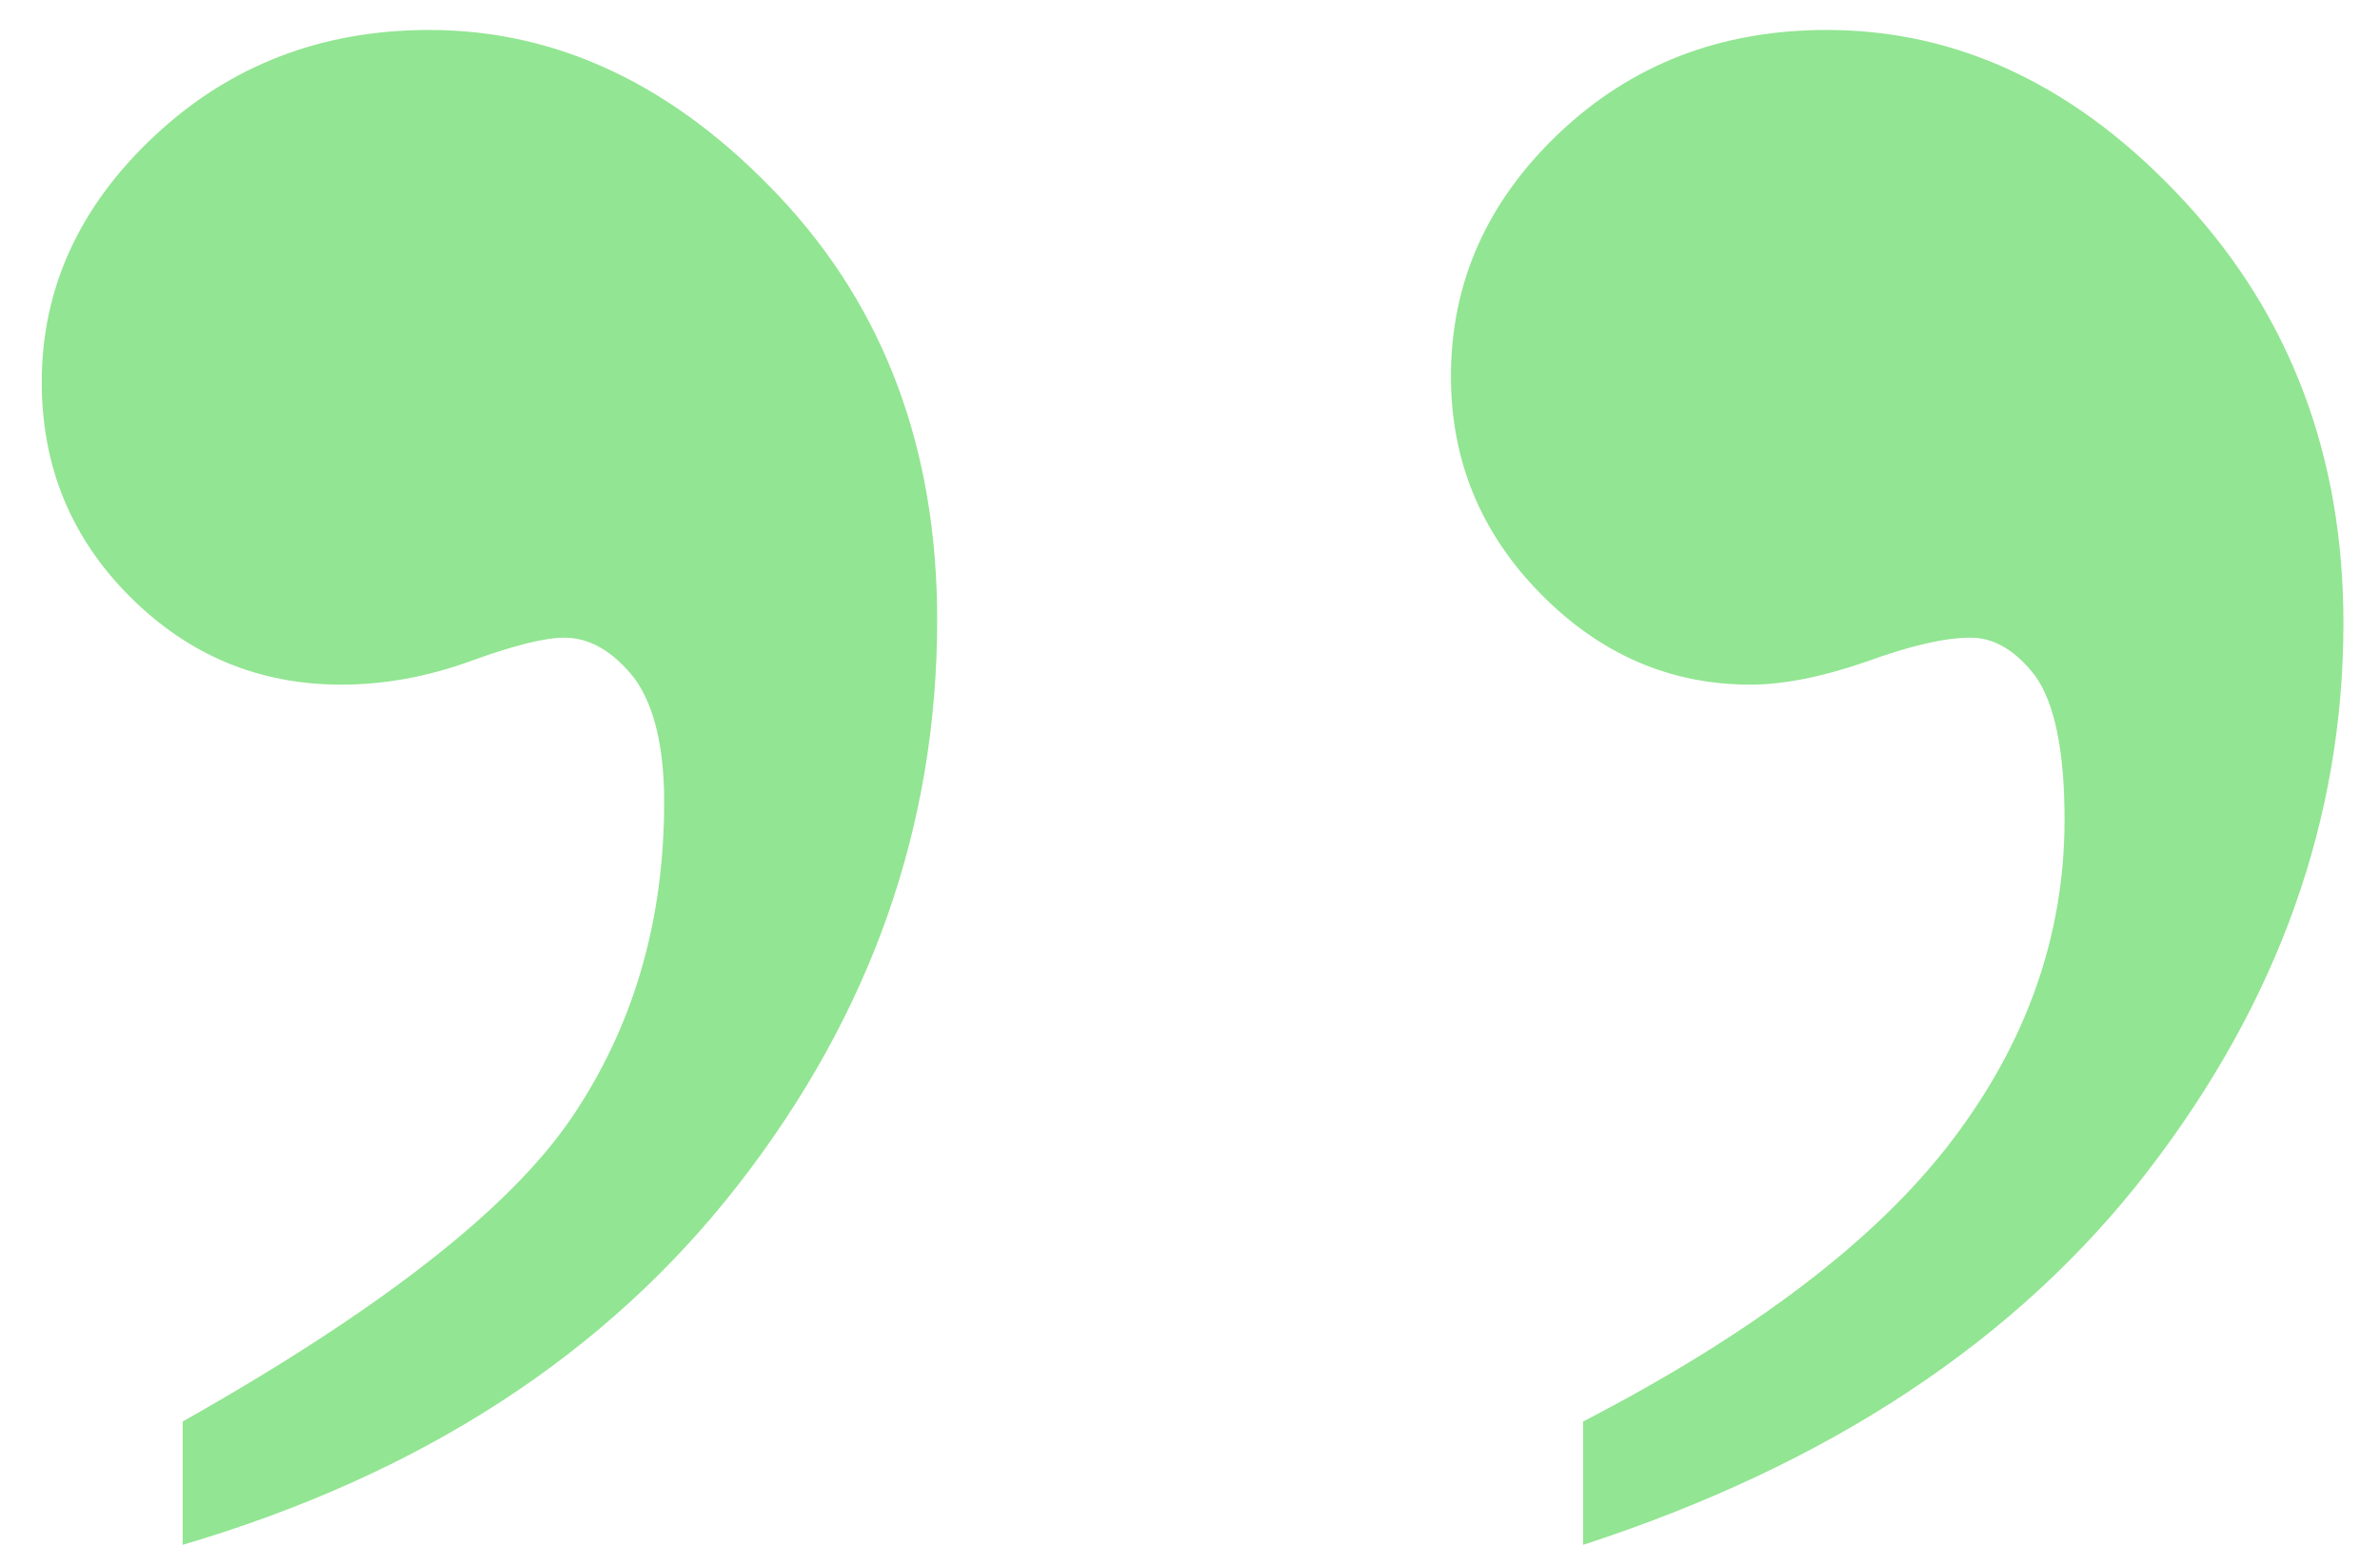 <?xml version="1.0"?><svg width="114" height="75" xmlns="http://www.w3.org/2000/svg">

 <g>
  <title>Layer 1</title>
  <g id="layer1">
   <path fill="#92e592" stroke-width="1px" id="text2159" d="m8.75,73.997l0,-5.906c9.469,-5.344 15.68,-10.195 18.633,-14.555c2.953,-4.359 4.43,-9.398 4.43,-15.117c-0,-2.625 -0.469,-4.594 -1.406,-5.906c-1.031,-1.312 -2.156,-1.969 -3.375,-1.969c-0.938,0 -2.438,0.375 -4.5,1.125c-2.063,0.75 -4.125,1.125 -6.188,1.125c-3.938,0 -7.313,-1.406 -10.125,-4.219c-2.813,-2.812 -4.219,-6.234 -4.219,-10.266c-0,-4.5 1.805,-8.438 5.414,-11.812c3.609,-3.375 7.992,-5.062 13.148,-5.062c6.187,0 11.789,2.672 16.805,8.016c5.016,5.344 7.523,12.094 7.523,20.25c-0,9.844 -3.164,18.844 -9.492,27c-6.328,8.156 -15.211,13.922 -26.648,17.297l0,0zm67.078,0l0,-5.906c8.156,-4.219 14.039,-8.695 17.648,-13.43c3.609,-4.734 5.414,-9.867 5.414,-15.398c-0,-3.281 -0.469,-5.578 -1.406,-6.891c-0.938,-1.219 -1.969,-1.828 -3.094,-1.828c-1.219,0 -2.859,0.375 -4.922,1.125c-2.156,0.75 -4.031,1.125 -5.625,1.125c-3.844,0 -7.195,-1.453 -10.055,-4.359c-2.859,-2.906 -4.289,-6.375 -4.289,-10.406c-0,-4.5 1.734,-8.391 5.203,-11.672c3.469,-3.281 7.734,-4.922 12.797,-4.922c6.375,0 12.094,2.742 17.156,8.227c5.062,5.484 7.594,12.211 7.594,20.18c-0,9.375 -3.117,18.117 -9.352,26.227c-6.234,8.109 -15.258,14.086 -27.07,17.93l0,0z"/>
  </g>
 </g>
</svg>
